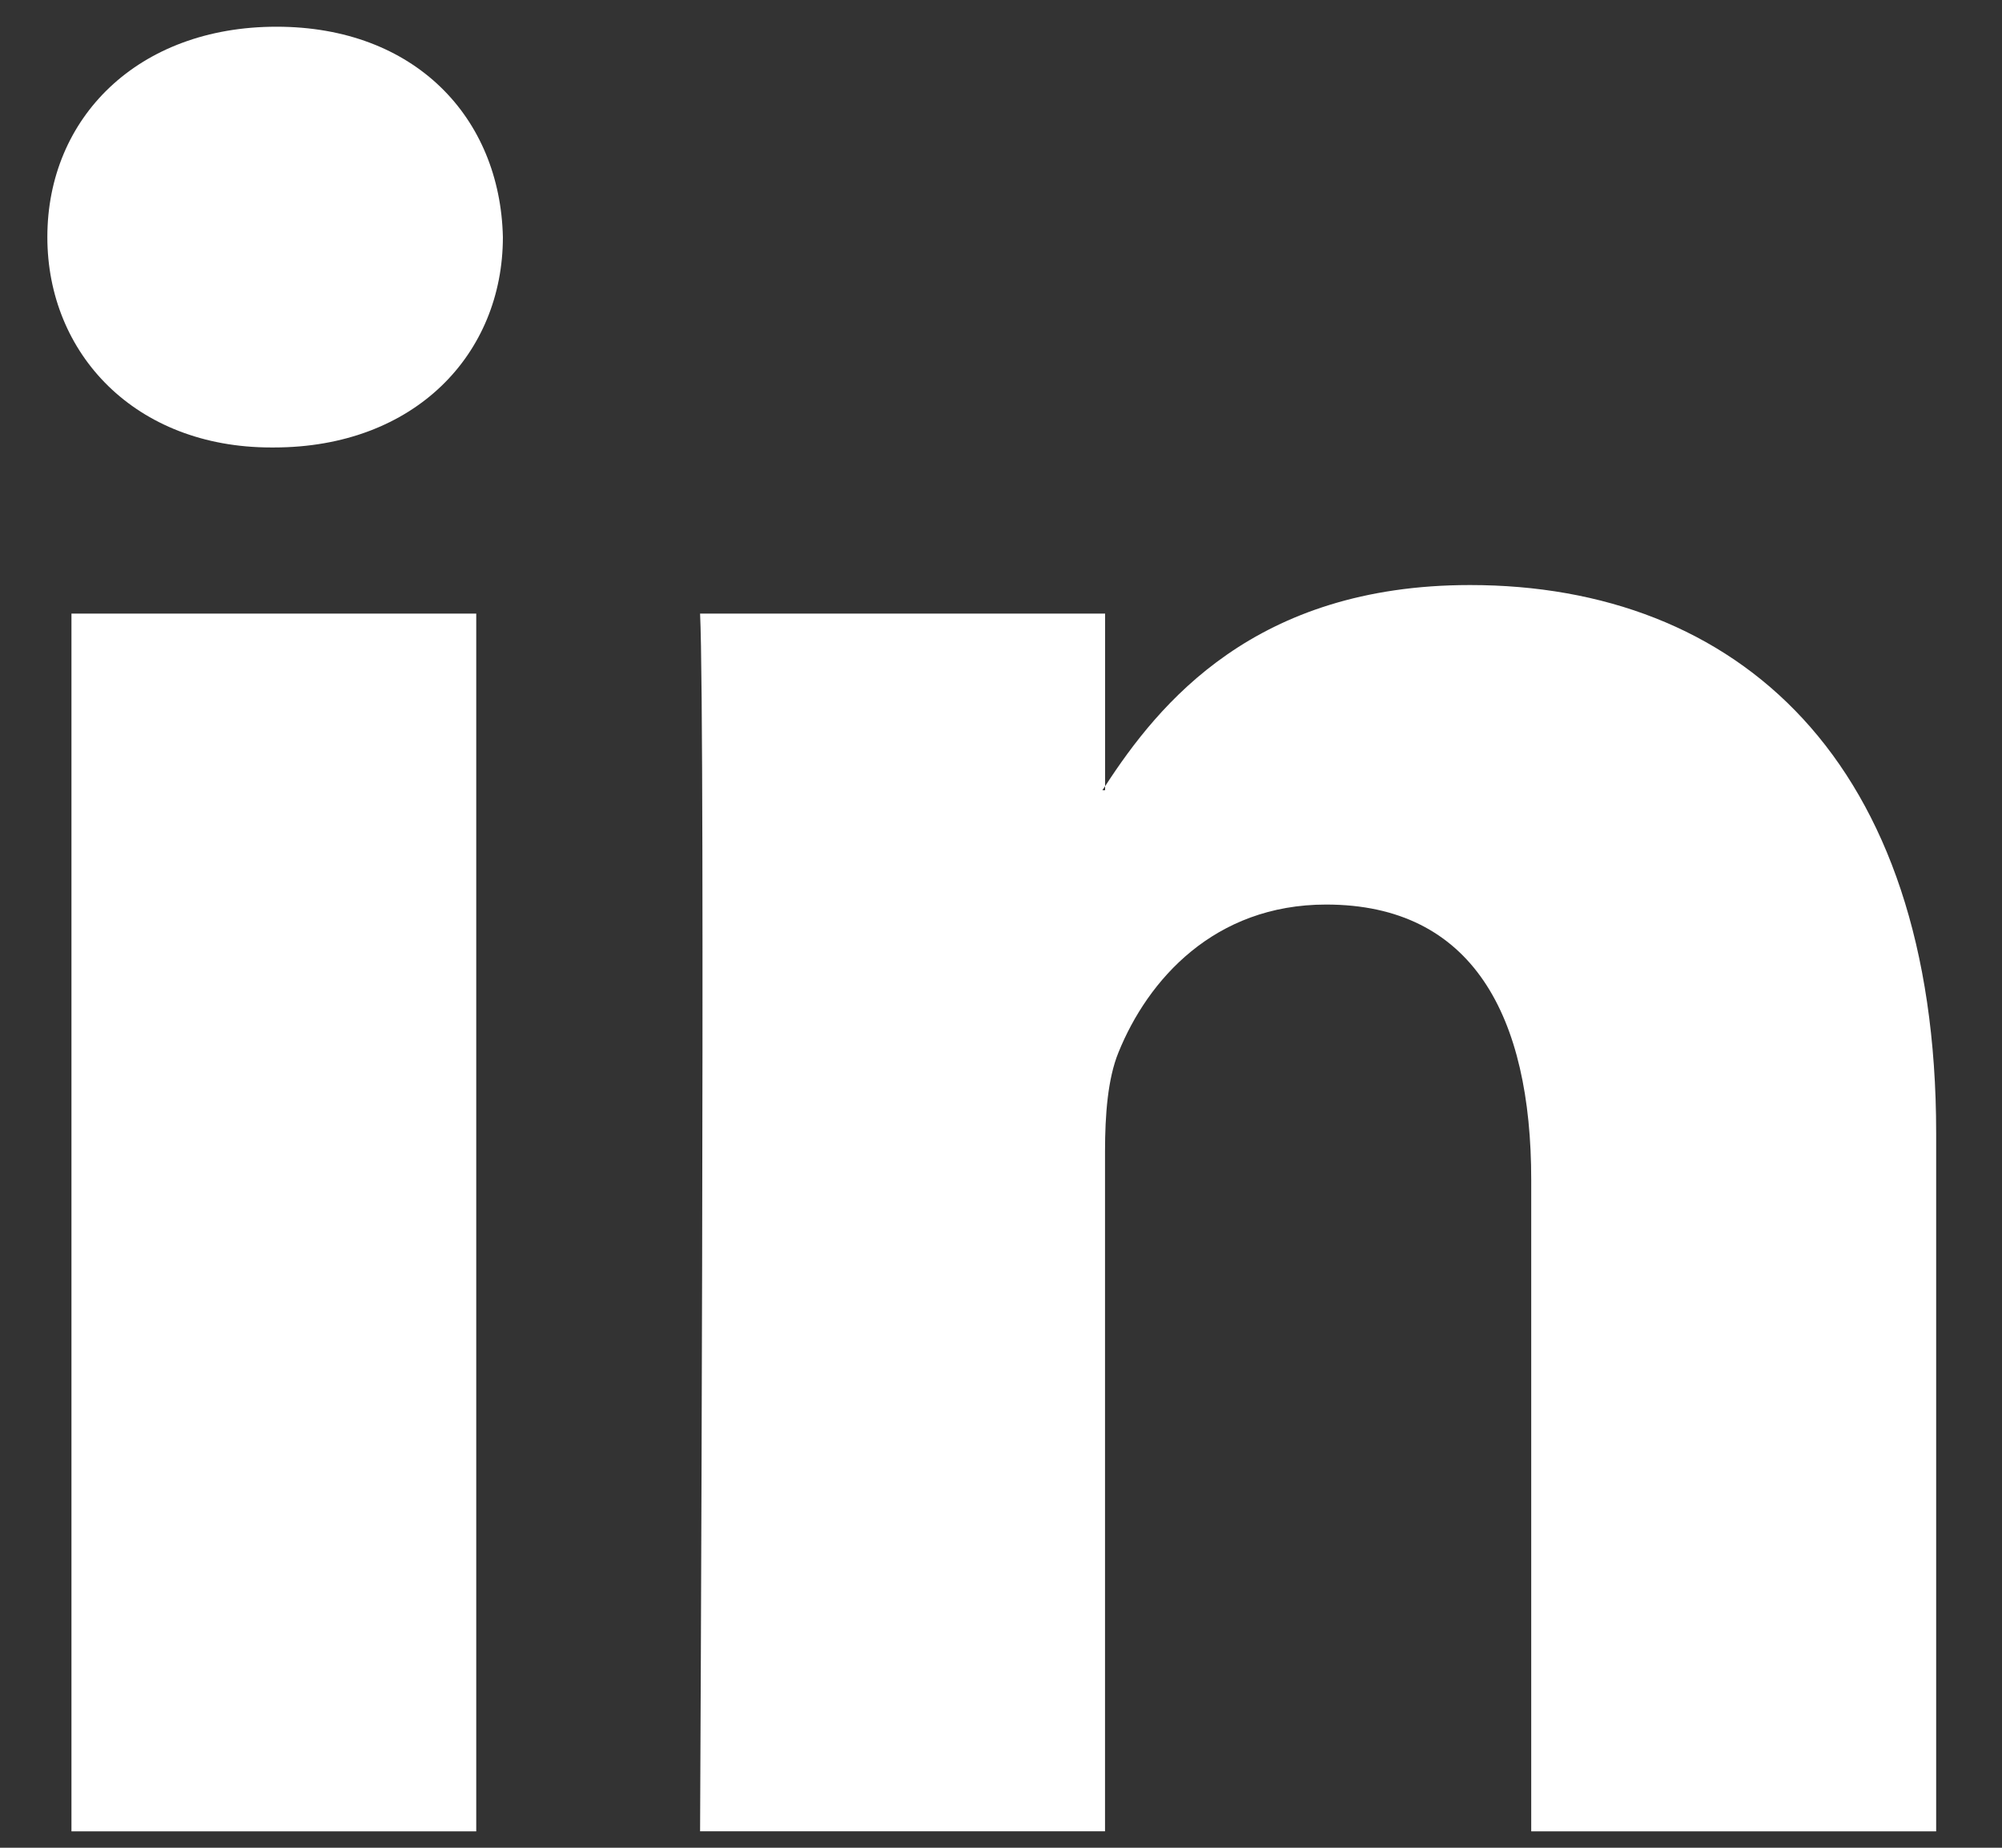 <svg width="26" height="24" viewBox="0 0 26 24" fill="none" xmlns="http://www.w3.org/2000/svg">
<rect x="0" y="0" width="26" height="24" fill="#333333" stroke="none"/>
<path d="M25.145 14.717V23.787H19.886V15.325C19.886 13.2 19.127 11.749 17.223 11.749C15.77 11.749 14.907 12.726 14.525 13.671C14.387 14.009 14.351 14.479 14.351 14.953V23.786H9.092C9.092 23.786 9.163 9.454 9.092 7.97H14.352V10.212C14.341 10.229 14.326 10.247 14.317 10.264H14.352V10.212C15.051 9.136 16.297 7.599 19.091 7.599C22.551 7.599 25.145 9.86 25.145 14.717ZM3.591 0.347C1.792 0.347 0.615 1.528 0.615 3.079C0.615 4.597 1.758 5.812 3.522 5.812H3.556C5.39 5.812 6.531 4.597 6.531 3.079C6.496 1.528 5.39 0.347 3.591 0.347ZM0.928 23.787H6.185V7.97H0.928V23.787Z" fill="white"/>
</svg>
